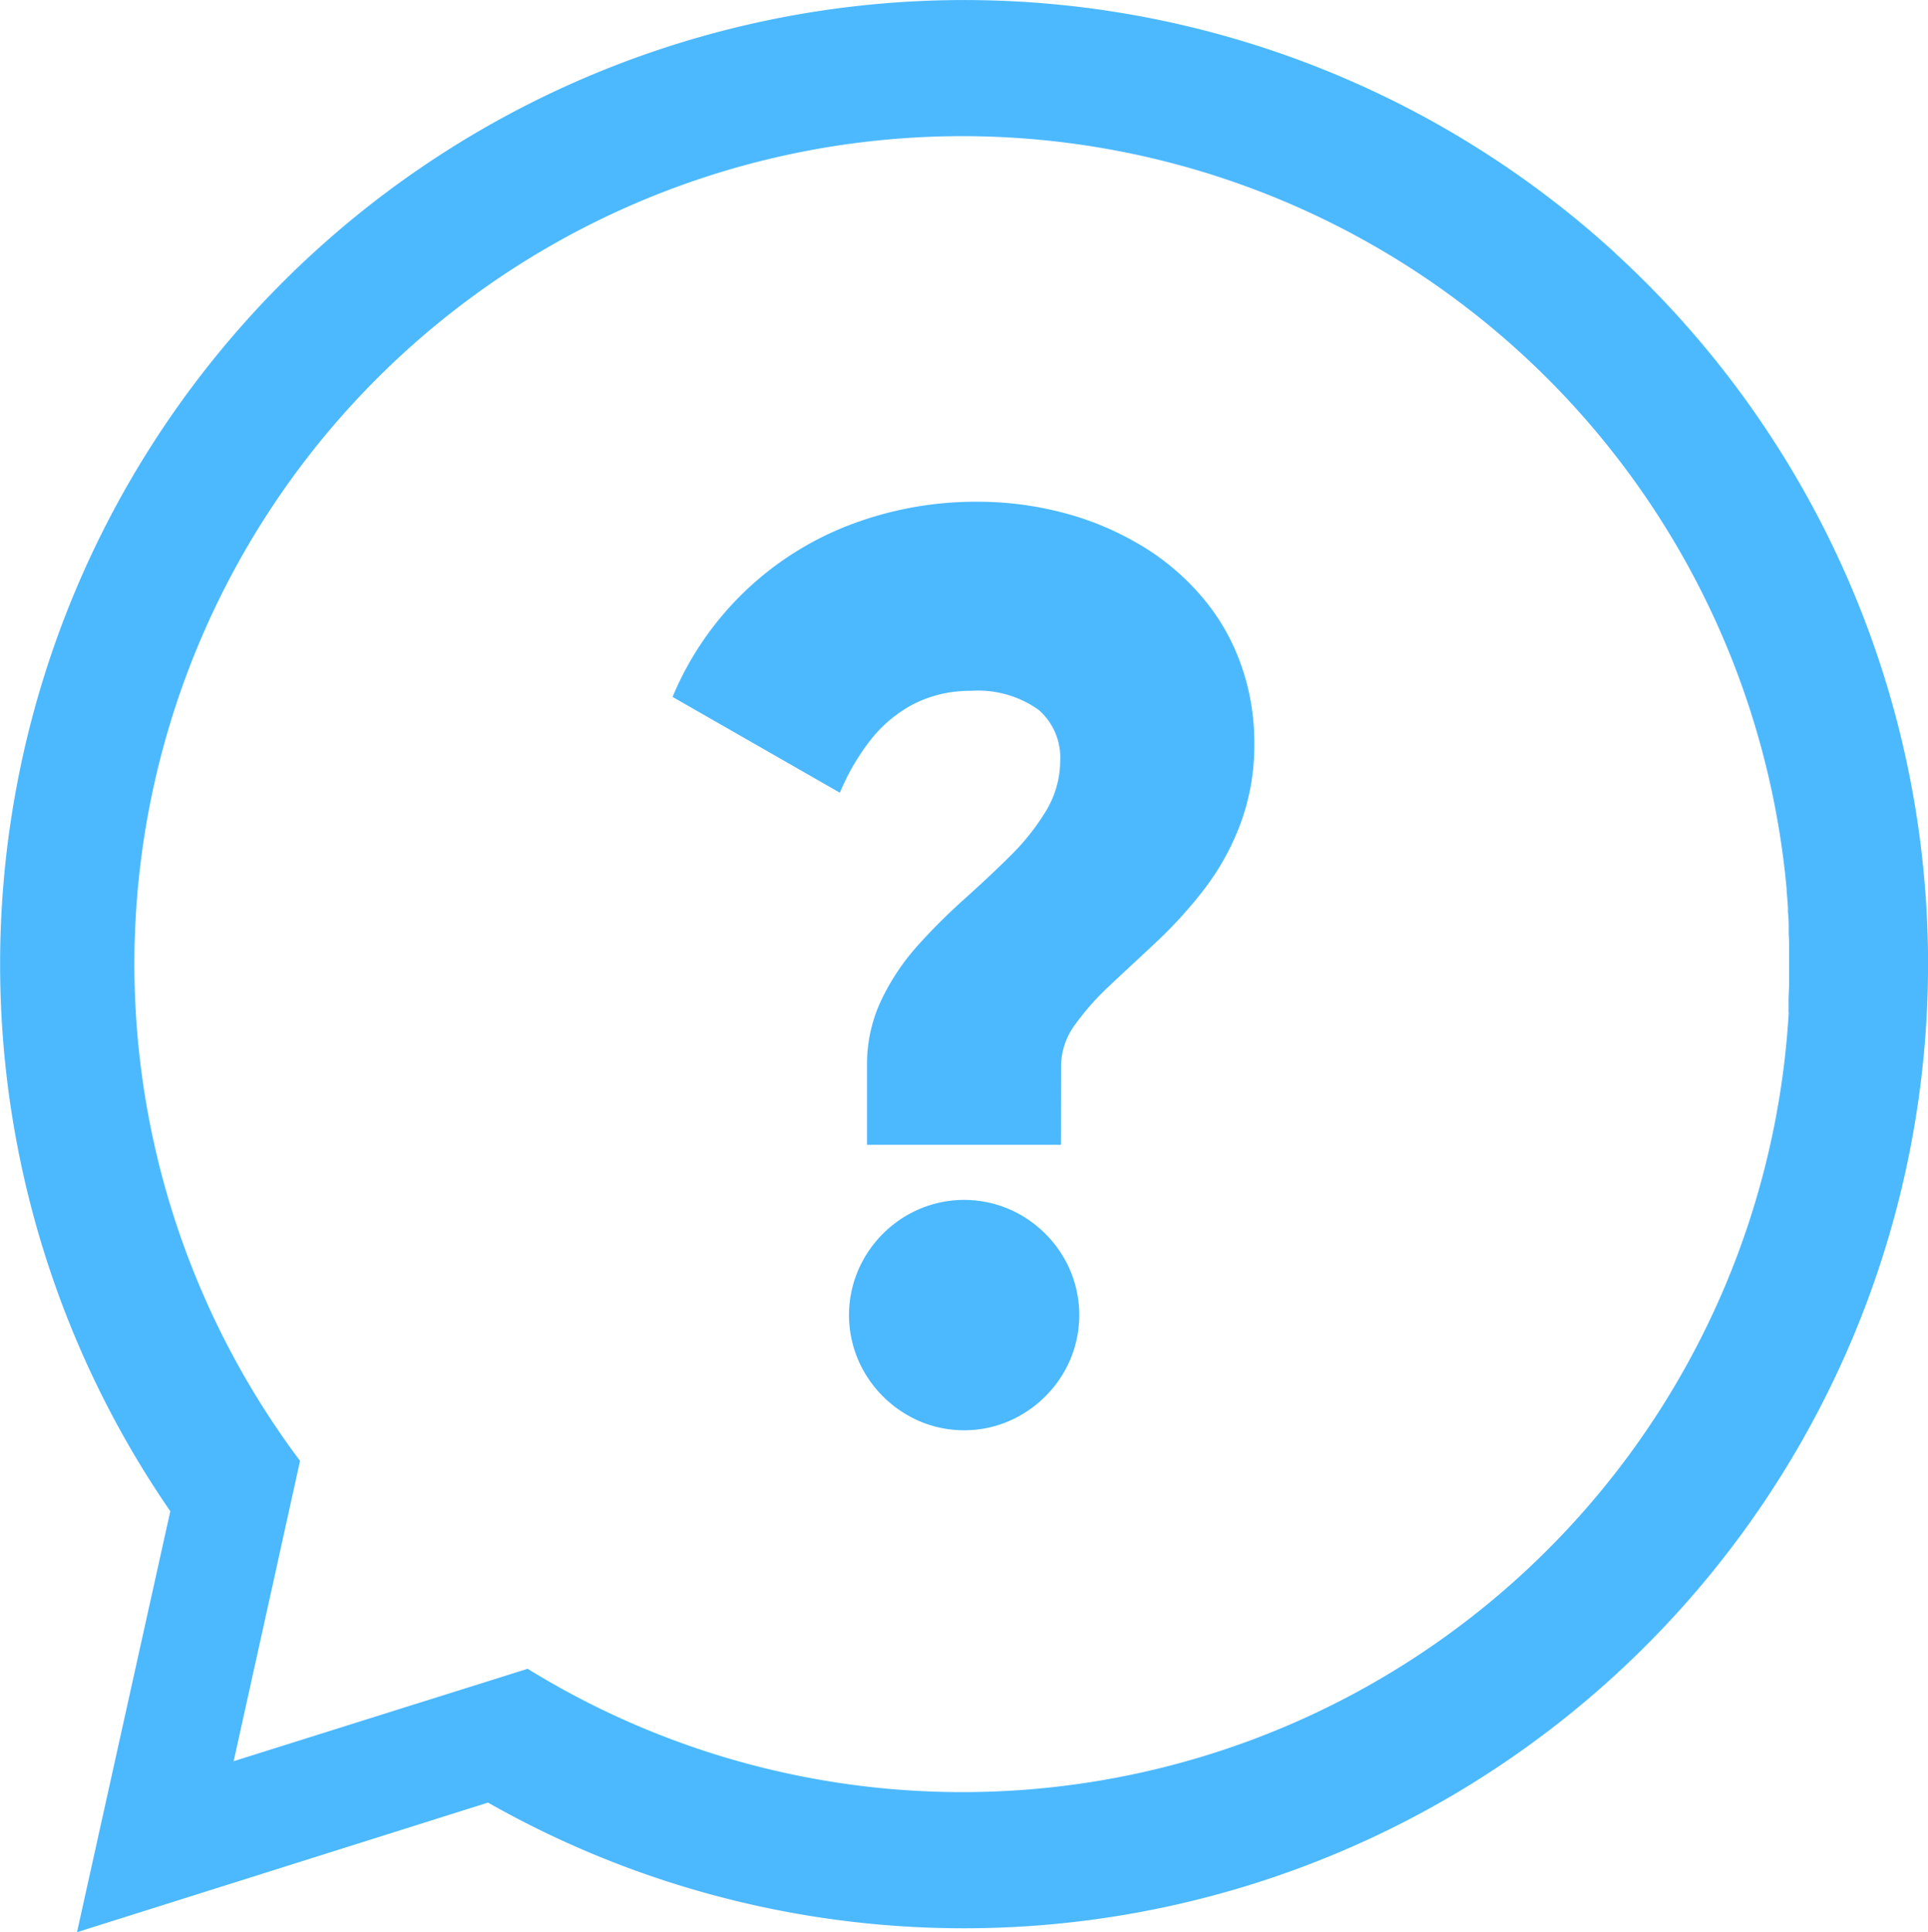 <svg xmlns="http://www.w3.org/2000/svg" width="27.047" height="27.104" viewBox="0 0 27.047 27.104">
  <g id="quizzes_tests" transform="translate(-221.791 -165.5)">
    <path id="Path_16592" data-name="Path 16592" d="M244.452,169.053a13.525,13.525,0,0,1-15.815,21.733l-1.066.336-4.7,1.482,1.067-4.814.242-1.091a13.525,13.525,0,0,1,20.275-17.645Zm2.43,10.654c0-.026,0-.051,0-.077s0-.071,0-.106c0-.062.005-.124.007-.185,0-.036,0-.072,0-.107,0-.061,0-.121,0-.182,0-.008,0-.017,0-.025,0-.035,0-.07,0-.1,0-.051,0-.1,0-.154s0-.11-.005-.164c0-.037,0-.075,0-.112q0-.1-.011-.2c0-.023,0-.046,0-.068q-.008-.12-.019-.24l0-.024A11.613,11.613,0,1,0,226,185.992l-.011.05-.279,1.264-.09.409-.551,2.49,2.433-.765.812-.255.879-.276a11.613,11.613,0,0,0,17.691-9.2Z" transform="translate(0 0)" fill="#4cb9ff" fill-rule="evenodd"/>
    <path id="Path_16593" data-name="Path 16593" d="M326.206,253.331a1.579,1.579,0,0,0,.811-.221,1.646,1.646,0,0,0,.584-.584,1.6,1.6,0,0,0,0-1.622,1.646,1.646,0,0,0-.584-.584,1.6,1.6,0,0,0-1.621,0,1.645,1.645,0,0,0-.584.584,1.6,1.6,0,0,0,0,1.622,1.645,1.645,0,0,0,.584.584,1.579,1.579,0,0,0,.811.221Zm1.361-5.132a.986.986,0,0,1,.2-.564,3.7,3.7,0,0,1,.5-.559c.2-.19.425-.394.655-.612a6.221,6.221,0,0,0,.655-.726,3.552,3.552,0,0,0,.5-.9,3.151,3.151,0,0,0,.2-1.131,3.242,3.242,0,0,0-.218-1.2,3,3,0,0,0-.59-.95,3.423,3.423,0,0,0-.868-.689,4.16,4.16,0,0,0-1.054-.42,4.718,4.718,0,0,0-1.148-.142,4.951,4.951,0,0,0-1.783.32,4.392,4.392,0,0,0-2.5,2.418l2.347,1.344a3.194,3.194,0,0,1,.42-.726,1.882,1.882,0,0,1,.6-.51,1.736,1.736,0,0,1,.816-.193,1.461,1.461,0,0,1,.955.269.889.889,0,0,1,.3.717,1.37,1.37,0,0,1-.2.7,3.254,3.254,0,0,1-.5.629c-.2.2-.425.408-.655.615a8.385,8.385,0,0,0-.655.655,3.218,3.218,0,0,0-.5.754,2.092,2.092,0,0,0-.2.9v1.129h2.721Z" transform="translate(-90.89 -67.768)" fill="#4cb9ff" fill-rule="evenodd"/>
  </g>
</svg>
